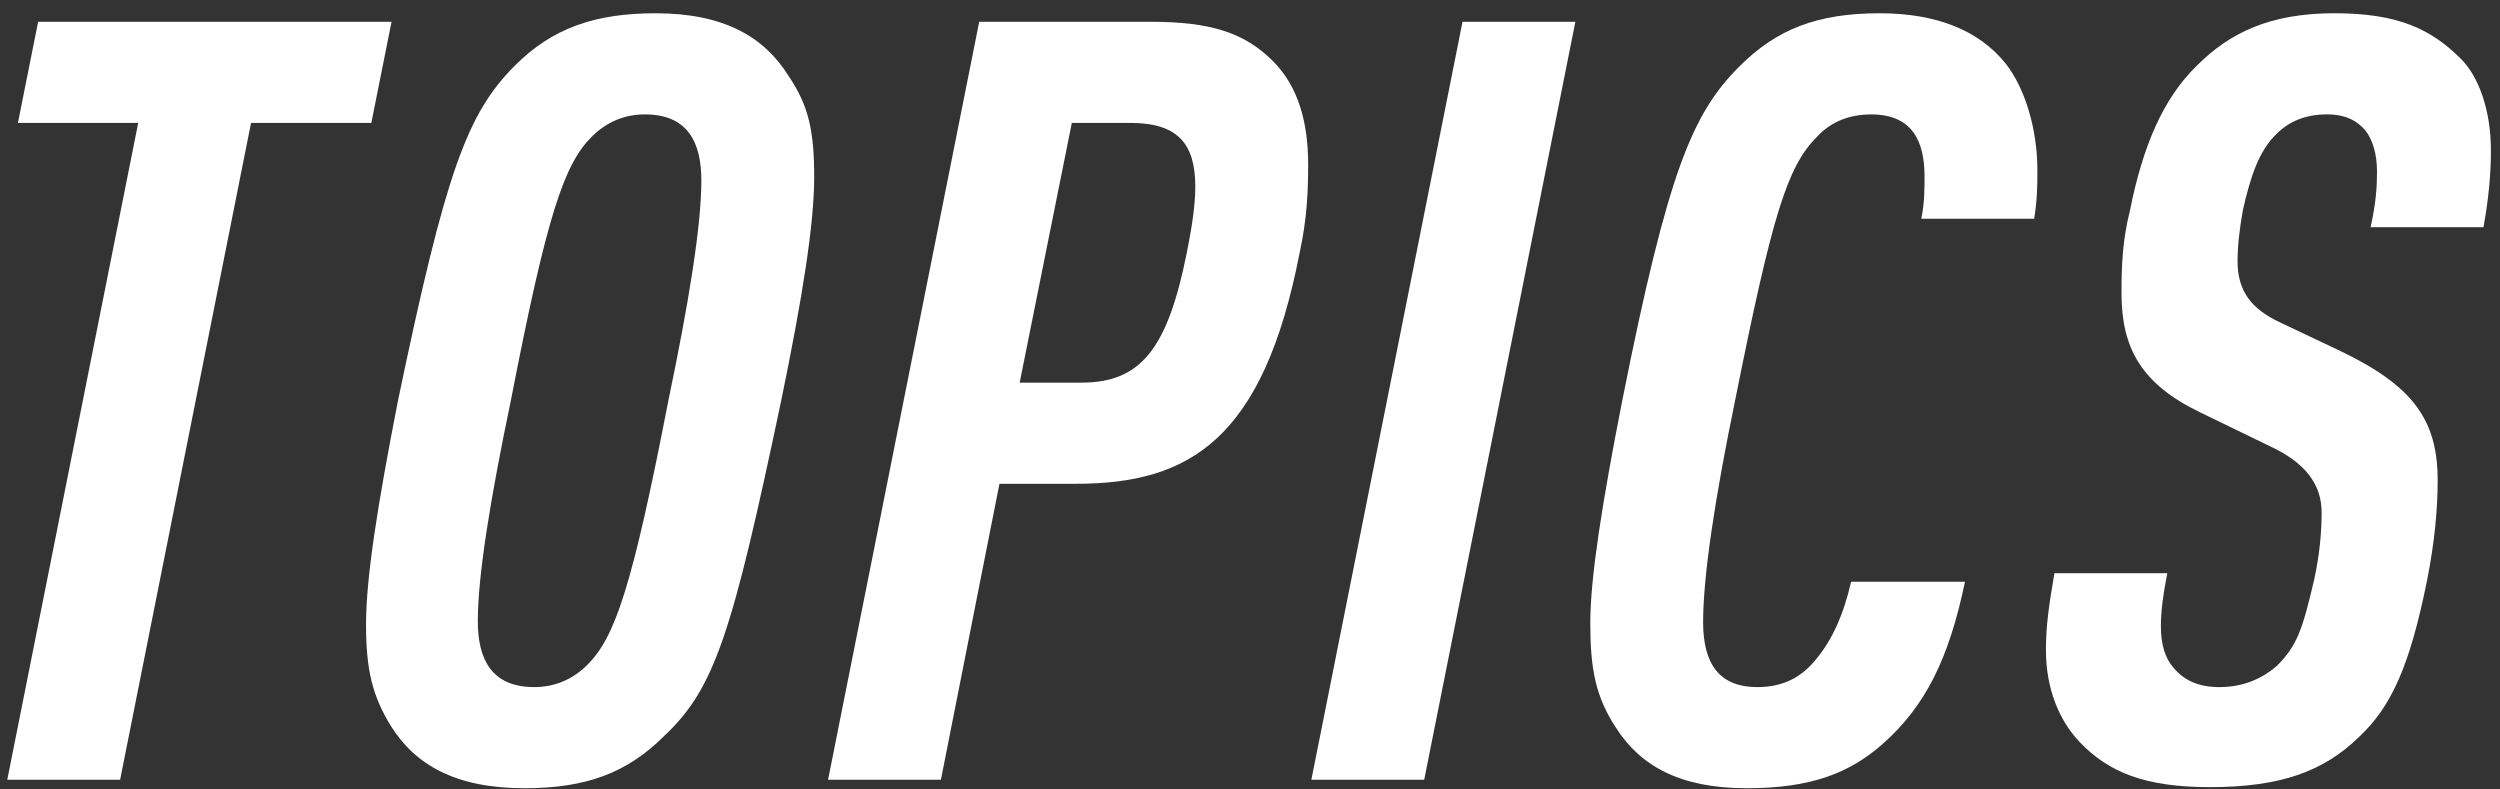<?xml version="1.0" encoding="utf-8"?>
<!-- Generator: Adobe Illustrator 16.0.3, SVG Export Plug-In . SVG Version: 6.00 Build 0)  -->
<!DOCTYPE svg PUBLIC "-//W3C//DTD SVG 1.1//EN" "http://www.w3.org/Graphics/SVG/1.1/DTD/svg11.dtd">
<svg version="1.1" id="レイヤー_1" xmlns="http://www.w3.org/2000/svg" xmlns:xlink="http://www.w3.org/1999/xlink" x="0px"
	 y="0px" width="190px" height="60px" viewBox="0 0 190 60" style="enable-background:new 0 0 190 60;" xml:space="preserve">
<rect x="0" y="0" width="190" height="60" fill="#333333" stroke="none"/>
<style type="text/css">
<![CDATA[
	.st0{fill:#FFFFFF;}
]]>
</style>
<g>
	<path class="st0" d="M10.504,9.341H1.362l1.537-7.686h26.859l-1.537,7.686H19.08L9.129,59.258H0.553L10.504,9.341z"/>
	<path class="st0" d="M39.145,4.973c2.832-2.832,6.067-3.964,10.679-3.964c5.178,0,8.252,1.78,10.113,4.773
		c1.537,2.265,1.941,4.207,1.941,7.685c0,3.561-0.89,9.143-2.508,16.99C55.649,48.094,54.354,52.3,50.471,55.94
		c-2.832,2.832-5.987,3.965-10.598,3.965c-5.259,0-8.333-1.78-10.194-4.773c-1.375-2.266-1.86-4.207-1.86-7.686
		c0-3.56,0.89-9.143,2.427-16.989C33.886,12.981,35.504,8.613,39.145,4.973z M53.303,13.71c0-2.912-1.052-5.016-4.288-5.016
		c-1.537,0-2.913,0.566-4.045,1.698c-2.104,2.104-3.398,5.906-6.148,20.064c-1.537,7.361-2.508,13.268-2.508,16.746
		c0,2.913,1.052,5.017,4.288,5.017c1.537,0,2.913-0.566,4.045-1.699c2.103-2.104,3.397-5.906,6.148-20.063
		C52.332,23.095,53.303,17.188,53.303,13.71z"/>
	<path class="st0" d="M74.42,1.655h13.025c4.531,0,7.12,0.809,9.304,2.994c1.942,1.941,2.67,4.692,2.67,7.847
		c0,2.022-0.081,4.126-0.647,6.715c-2.75,14.158-8.333,17.556-16.989,17.556h-5.825l-4.449,22.491h-8.576L74.42,1.655z
		 M82.187,29.081c4.531,0,6.553-2.589,8.009-9.87c0.324-1.618,0.647-3.479,0.647-5.016c0-3.236-1.294-4.854-4.935-4.854h-4.45
		l-3.964,19.74H82.187z"/>
	<path class="st0" d="M111.152,1.655h8.576L108.24,59.258h-8.576L111.152,1.655z"/>
	<path class="st0" d="M123.289,30.457c3.479-17.476,5.34-21.844,8.899-25.404c2.832-2.832,5.906-4.045,10.679-4.045
		c4.288,0,7.524,1.294,9.546,3.802c1.537,1.942,2.427,5.097,2.427,8.091c0,1.213,0,2.184-0.243,3.721h-8.576
		c0.243-1.213,0.243-2.184,0.243-3.235c0-2.589-0.89-4.692-4.045-4.692c-1.699,0-3.074,0.566-4.126,1.698
		c-2.265,2.266-3.398,5.906-6.229,20.064c-1.537,7.442-2.427,13.349-2.427,16.827c0,3.155,1.214,4.936,4.126,4.936
		c2.023,0,3.398-0.81,4.45-2.104c1.214-1.457,2.104-3.398,2.67-5.906h8.657c-1.214,5.825-2.994,9.466-6.311,12.378
		c-2.508,2.185-5.42,3.317-10.274,3.317c-5.097,0-8.09-1.699-9.951-4.611c-1.537-2.347-1.941-4.45-1.941-7.929
		S121.751,38.304,123.289,30.457z"/>
	<path class="st0" d="M164.713,43.563c-0.324,1.699-0.486,2.832-0.486,4.045c0,1.376,0.324,2.428,0.971,3.155
		c0.809,0.972,1.941,1.457,3.479,1.457c1.699,0,3.155-0.566,4.369-1.618c1.537-1.537,1.942-2.751,2.832-6.554
		c0.404-1.86,0.566-3.56,0.566-5.097c0-2.185-1.294-3.802-3.883-5.016l-5.339-2.589c-4.531-2.185-5.987-4.936-5.987-9.062
		c0-2.184,0.081-4.045,0.647-6.31c0.971-4.854,2.508-8.495,5.097-11.003c2.508-2.508,5.582-3.964,10.437-3.964
		c4.854,0,7.362,1.213,9.627,3.479c1.294,1.294,2.266,3.802,2.266,6.957c0,1.699-0.162,3.641-0.566,5.825h-8.576
		c0.404-1.86,0.485-2.993,0.485-4.207c0-1.375-0.324-2.427-0.89-3.155c-0.566-0.646-1.375-1.213-2.912-1.213
		s-2.832,0.485-3.803,1.456c-1.375,1.294-2.022,3.316-2.589,5.825c-0.243,1.375-0.404,2.669-0.404,3.883
		c0,2.347,1.133,3.641,3.155,4.611l4.611,2.185c5.582,2.67,7.443,5.259,7.443,9.87c0,2.185-0.243,4.773-0.809,7.604
		c-1.294,6.392-2.669,9.547-5.178,11.893c-2.669,2.589-5.906,3.803-11.326,3.803c-4.935,0-7.686-1.133-9.87-3.398
		c-1.618-1.698-2.589-4.126-2.589-7.038c0-1.86,0.243-3.479,0.647-5.825H164.713z"/>
</g>
</svg>

